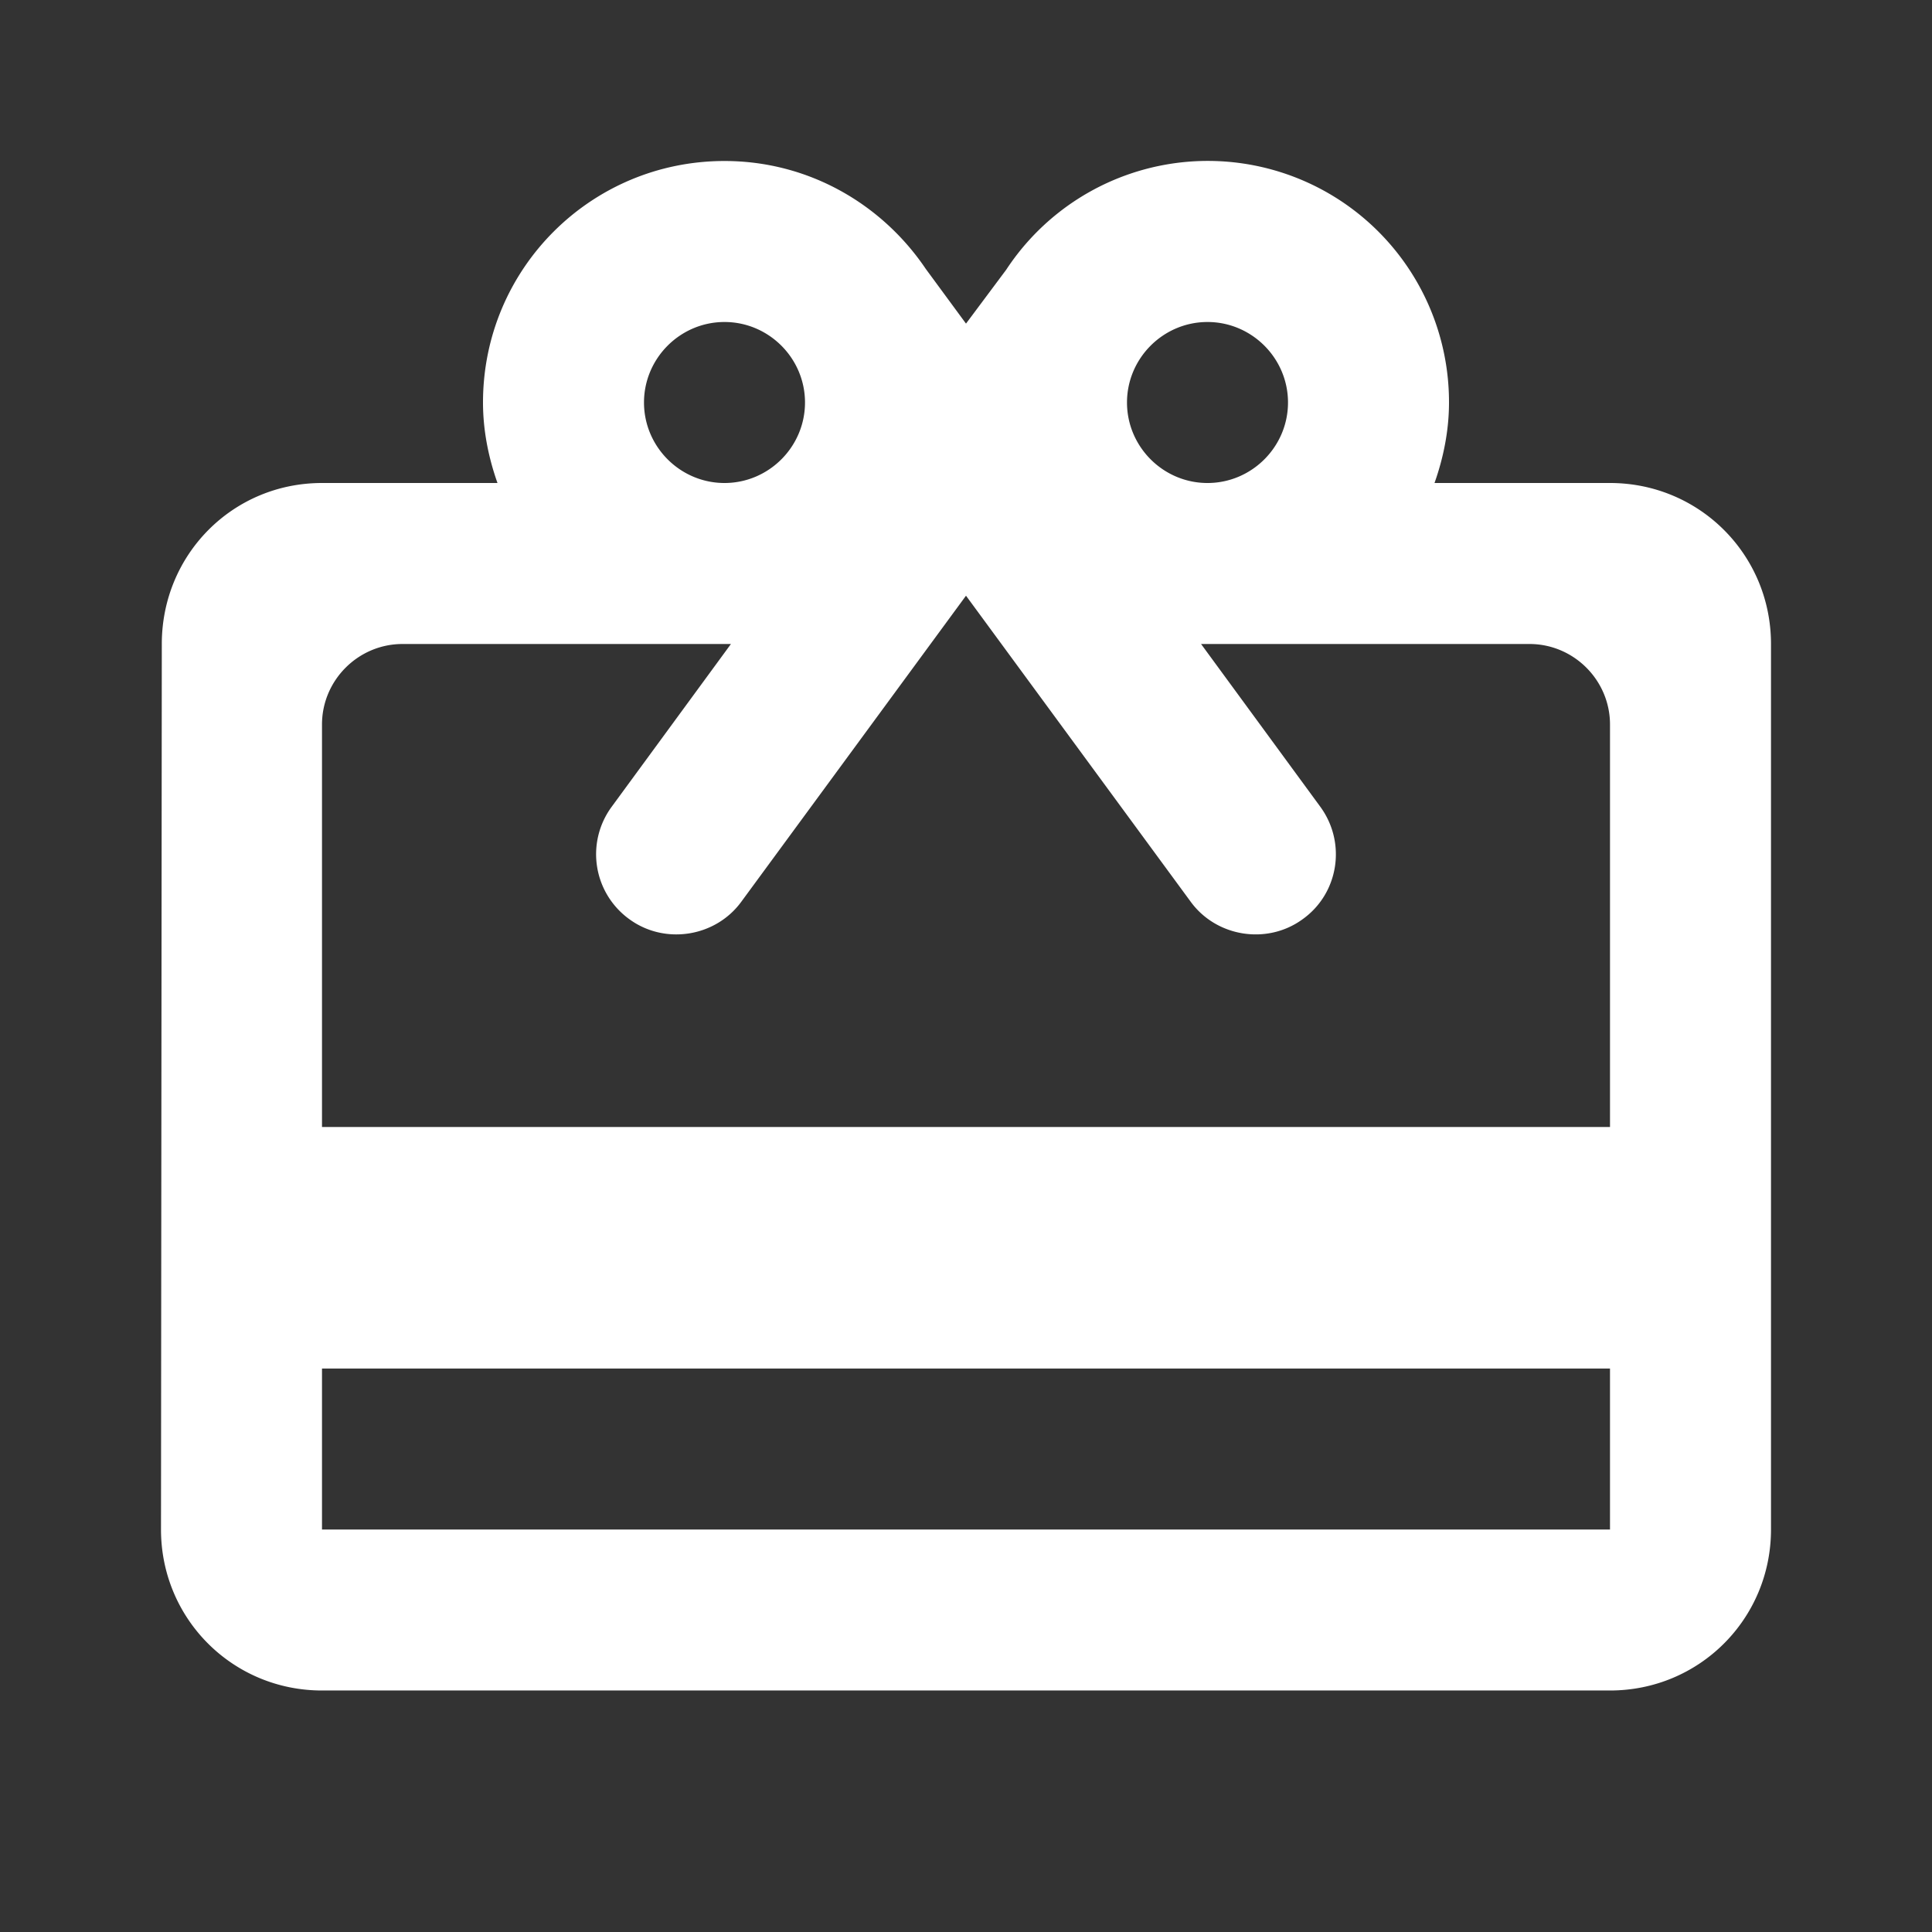 <svg id="regalos-icon" xmlns="http://www.w3.org/2000/svg" style="-webkit-print-color-adjust:exact" viewBox="394 2968 24 24"><rect x="394" y="2968" width="24" height="24" fill="#333333" stroke="none"/><style>.fill1{fill:#fff}</style><g class="fill1"><path fill="none" d="M394 2968h24v24h-24v-24Z"/><path d="M414 2974h-2.18c.11-.31.18-.65.18-1a2.996 2.996 0 0 0-5.5-1.65l-.5.67-.5-.68c-.54-.8-1.45-1.34-2.5-1.34-1.66 0-3 1.34-3 3 0 .35.07.69.18 1H398c-1.11 0-1.99.89-1.99 2l-.01 11c0 1.11.89 2 2 2h16c1.11 0 2-.89 2-2v-11c0-1.11-.89-2-2-2Zm-5-2c.55 0 1 .45 1 1s-.45 1-1 1-1-.45-1-1 .45-1 1-1Zm-6 0c.55 0 1 .45 1 1s-.45 1-1 1-1-.45-1-1 .45-1 1-1Zm11 15h-16v-2h16v2Zm0-5h-16v-5c0-.55.45-1 1-1h4.08l-1.48 2.02a.995.995 0 0 0 .22 1.4c.44.32 1.07.22 1.39-.22l2.79-3.8 2.79 3.8c.32.44.95.54 1.39.22.45-.32.55-.95.22-1.4l-1.48-2.02H413c.55 0 1 .45 1 1v5Z" class="fill1"/></g></svg>
